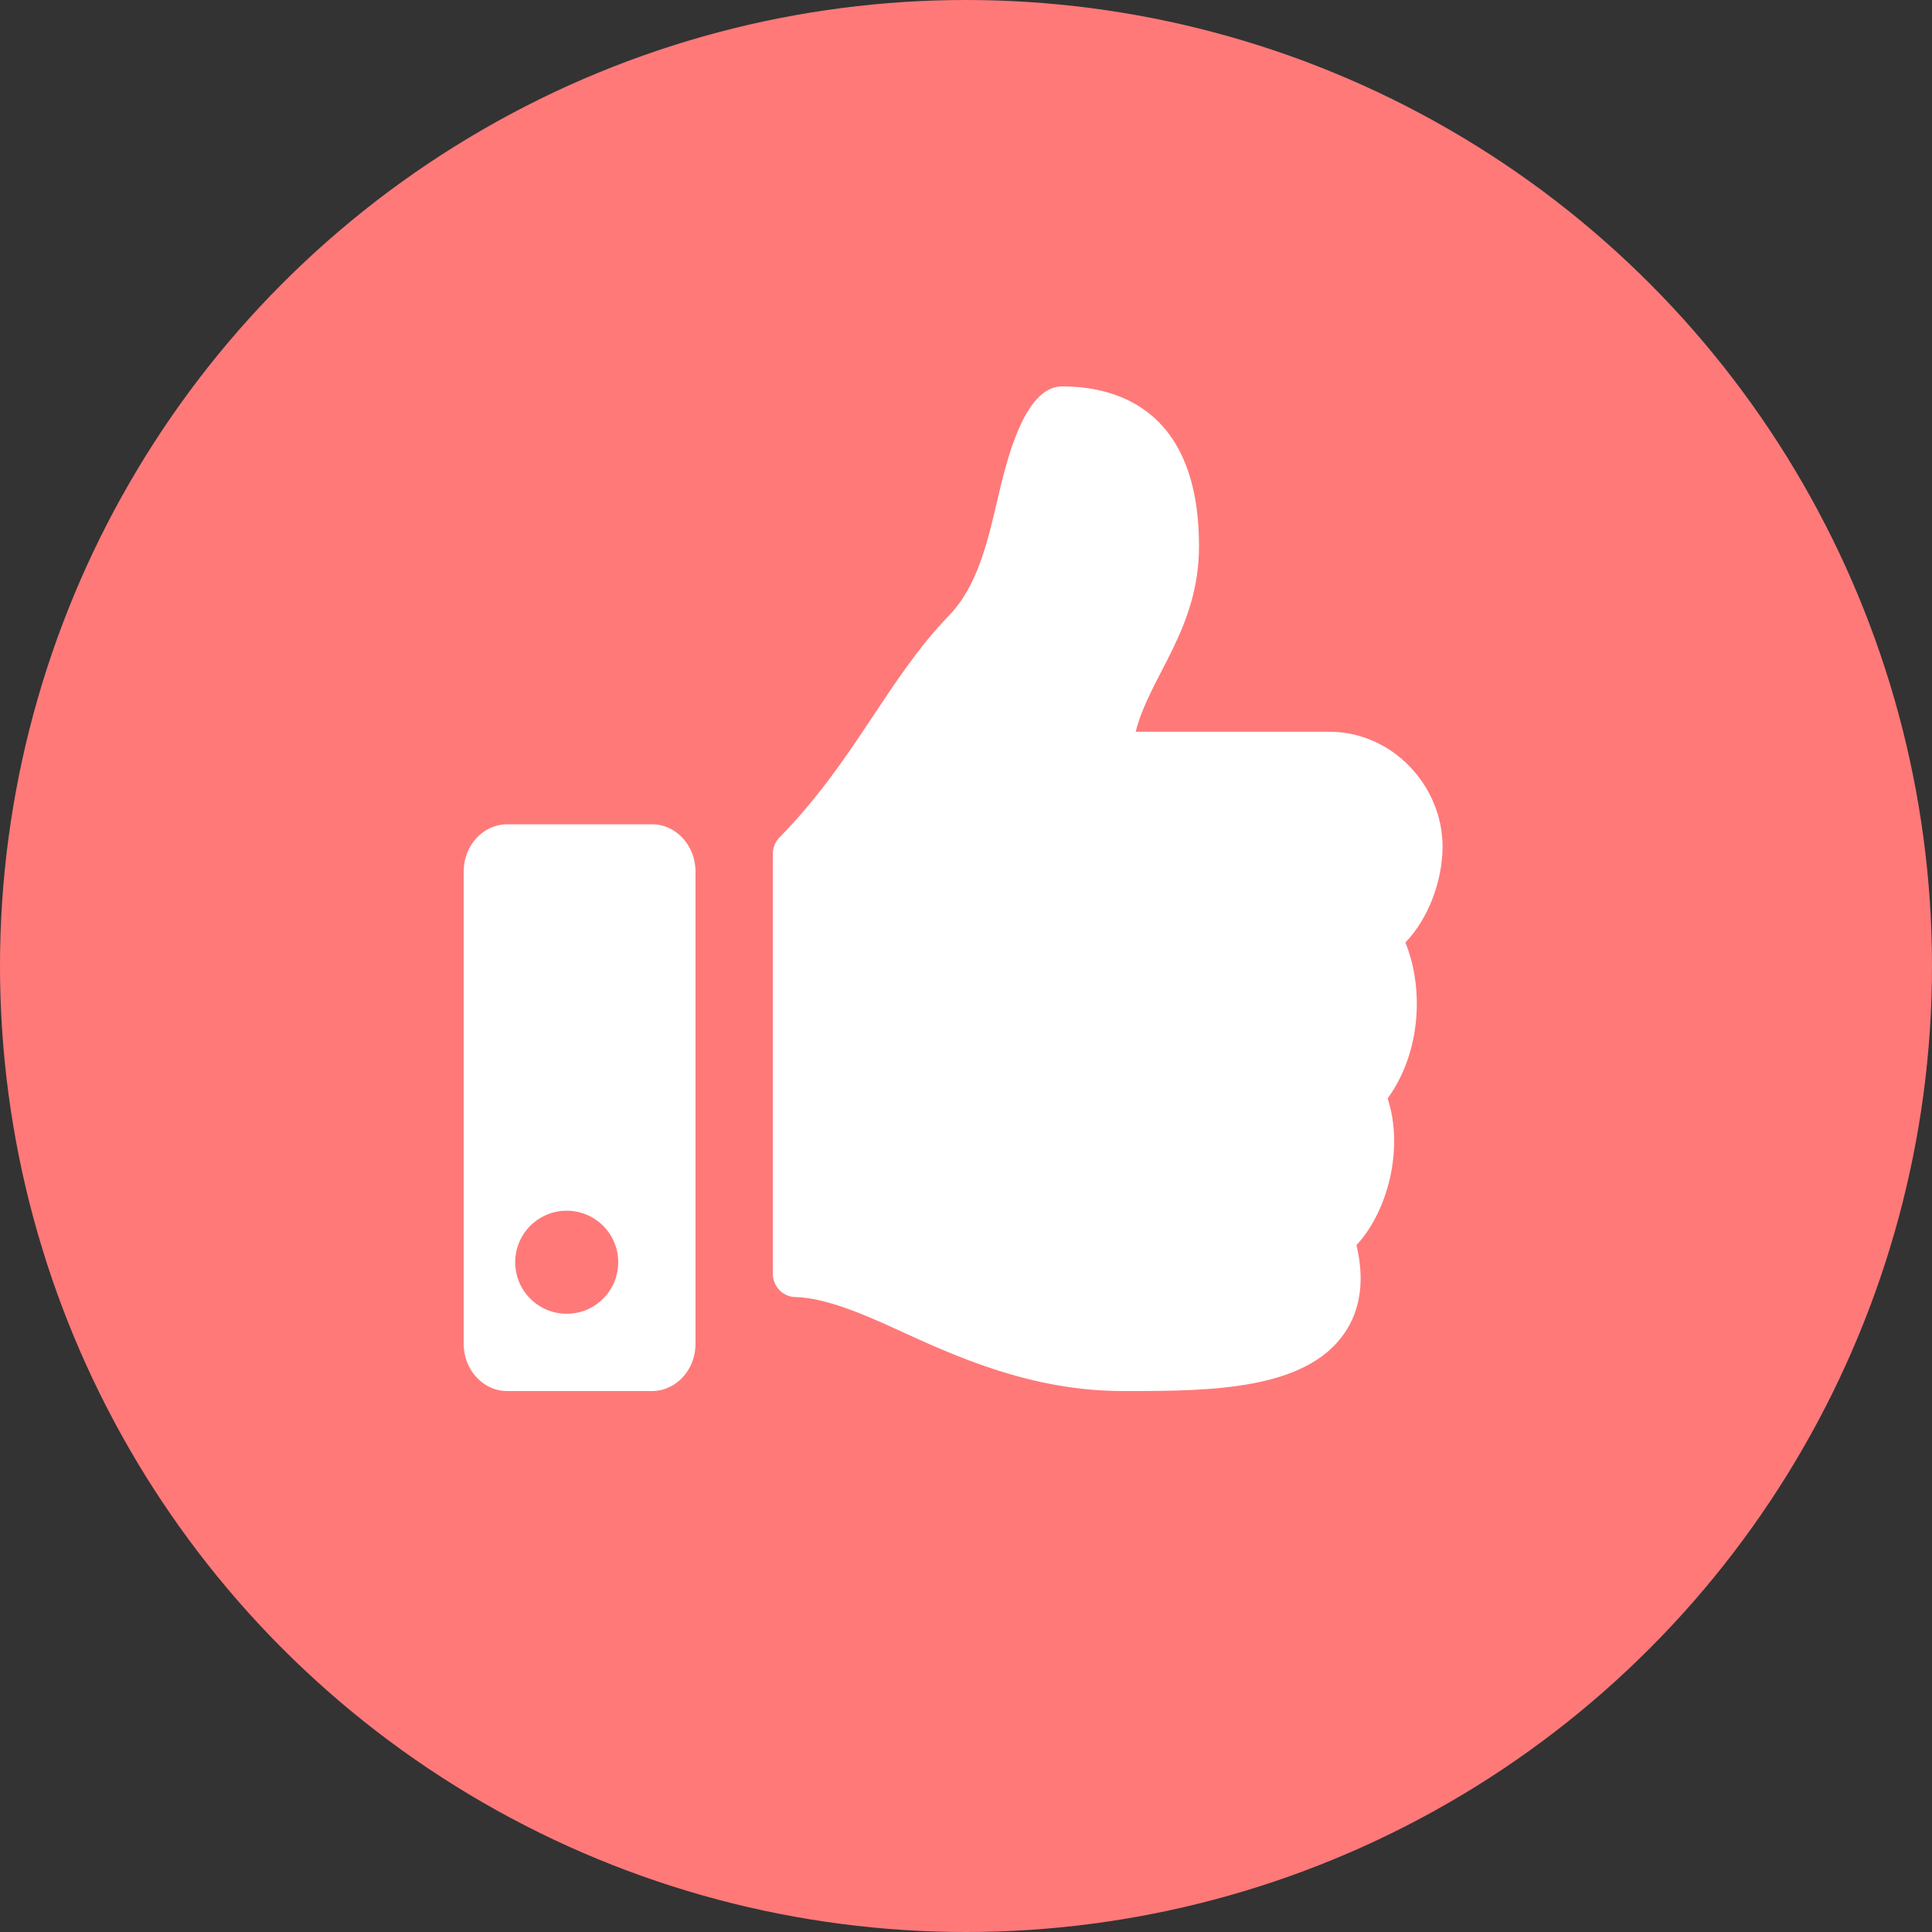 <?xml version="1.0" encoding="UTF-8"?>
<svg width="65px" height="65px" viewBox="0 0 65 65" version="1.1" xmlns="http://www.w3.org/2000/svg" xmlns:xlink="http://www.w3.org/1999/xlink">
    <rect x="0" y="0" width="65" height="65" fill="#333333" stroke="none"/>
    <!-- Generator: Sketch 59.1 (86144) - https://sketch.com -->
    <title>icn_like-solid</title>
    <desc>Created with Sketch.</desc>
    <g id="A&amp;A-Ubuntu" stroke="none" stroke-width="1" fill="none" fill-rule="evenodd">
        <g id="DESKTOP-ACCUEIL" transform="translate(-814, -698)">
            <g id="02-BENEFICES" transform="translate(370, 587)">
                <g id="block_benefits4" transform="translate(444, 110)">
                    <g id="icn_like-solid" transform="translate(0, 1)">
                        <g id="02-icon/benefits/empty-75x75" fill="#FF7979">
                            <circle id="Oval" cx="32.5" cy="32.5" r="32.5"></circle>
                        </g>
                        <path d="M21.937,27.733 L17.062,27.733 C16.255,27.733 15.6,28.445 15.6,29.322 L15.6,45.211 C15.6,46.089 16.255,46.8 17.062,46.8 L21.937,46.8 C22.745,46.8 23.4,46.089 23.4,45.211 L23.4,29.322 C23.4,28.445 22.745,27.733 21.937,27.733 Z M19.067,44.2 C18.109,44.2 17.333,43.424 17.333,42.467 C17.333,41.509 18.109,40.733 19.067,40.733 C20.024,40.733 20.8,41.509 20.8,42.467 C20.8,43.424 20.024,44.2 19.067,44.2 Z M40.339,18.377 C40.339,21.177 38.677,22.748 38.209,24.619 L44.721,24.619 C46.859,24.619 48.523,26.45 48.533,28.454 C48.539,29.638 48.05,30.913 47.289,31.702 L47.282,31.709 C47.911,33.25 47.809,35.408 46.686,36.955 C47.242,38.665 46.682,40.765 45.637,41.89 C45.912,43.052 45.781,44.041 45.244,44.837 C43.937,46.773 40.699,46.8 37.961,46.8 L37.778,46.8 C34.687,46.799 32.157,45.638 30.125,44.706 C29.103,44.237 27.768,43.657 26.754,43.638 C26.336,43.63 26,43.277 26,42.846 L26,28.733 C26,28.522 26.082,28.319 26.228,28.171 C28.764,25.587 29.854,22.851 31.933,20.704 C32.88,19.725 33.225,18.246 33.558,16.815 C33.843,15.594 34.438,13 35.73,13 C37.267,13 40.339,13.528 40.339,18.377 Z" id="icn_thumbs-up" fill="#FFFFFF" fill-rule="nonzero"></path>
                    </g>
                </g>
            </g>
        </g>
    </g>
</svg>